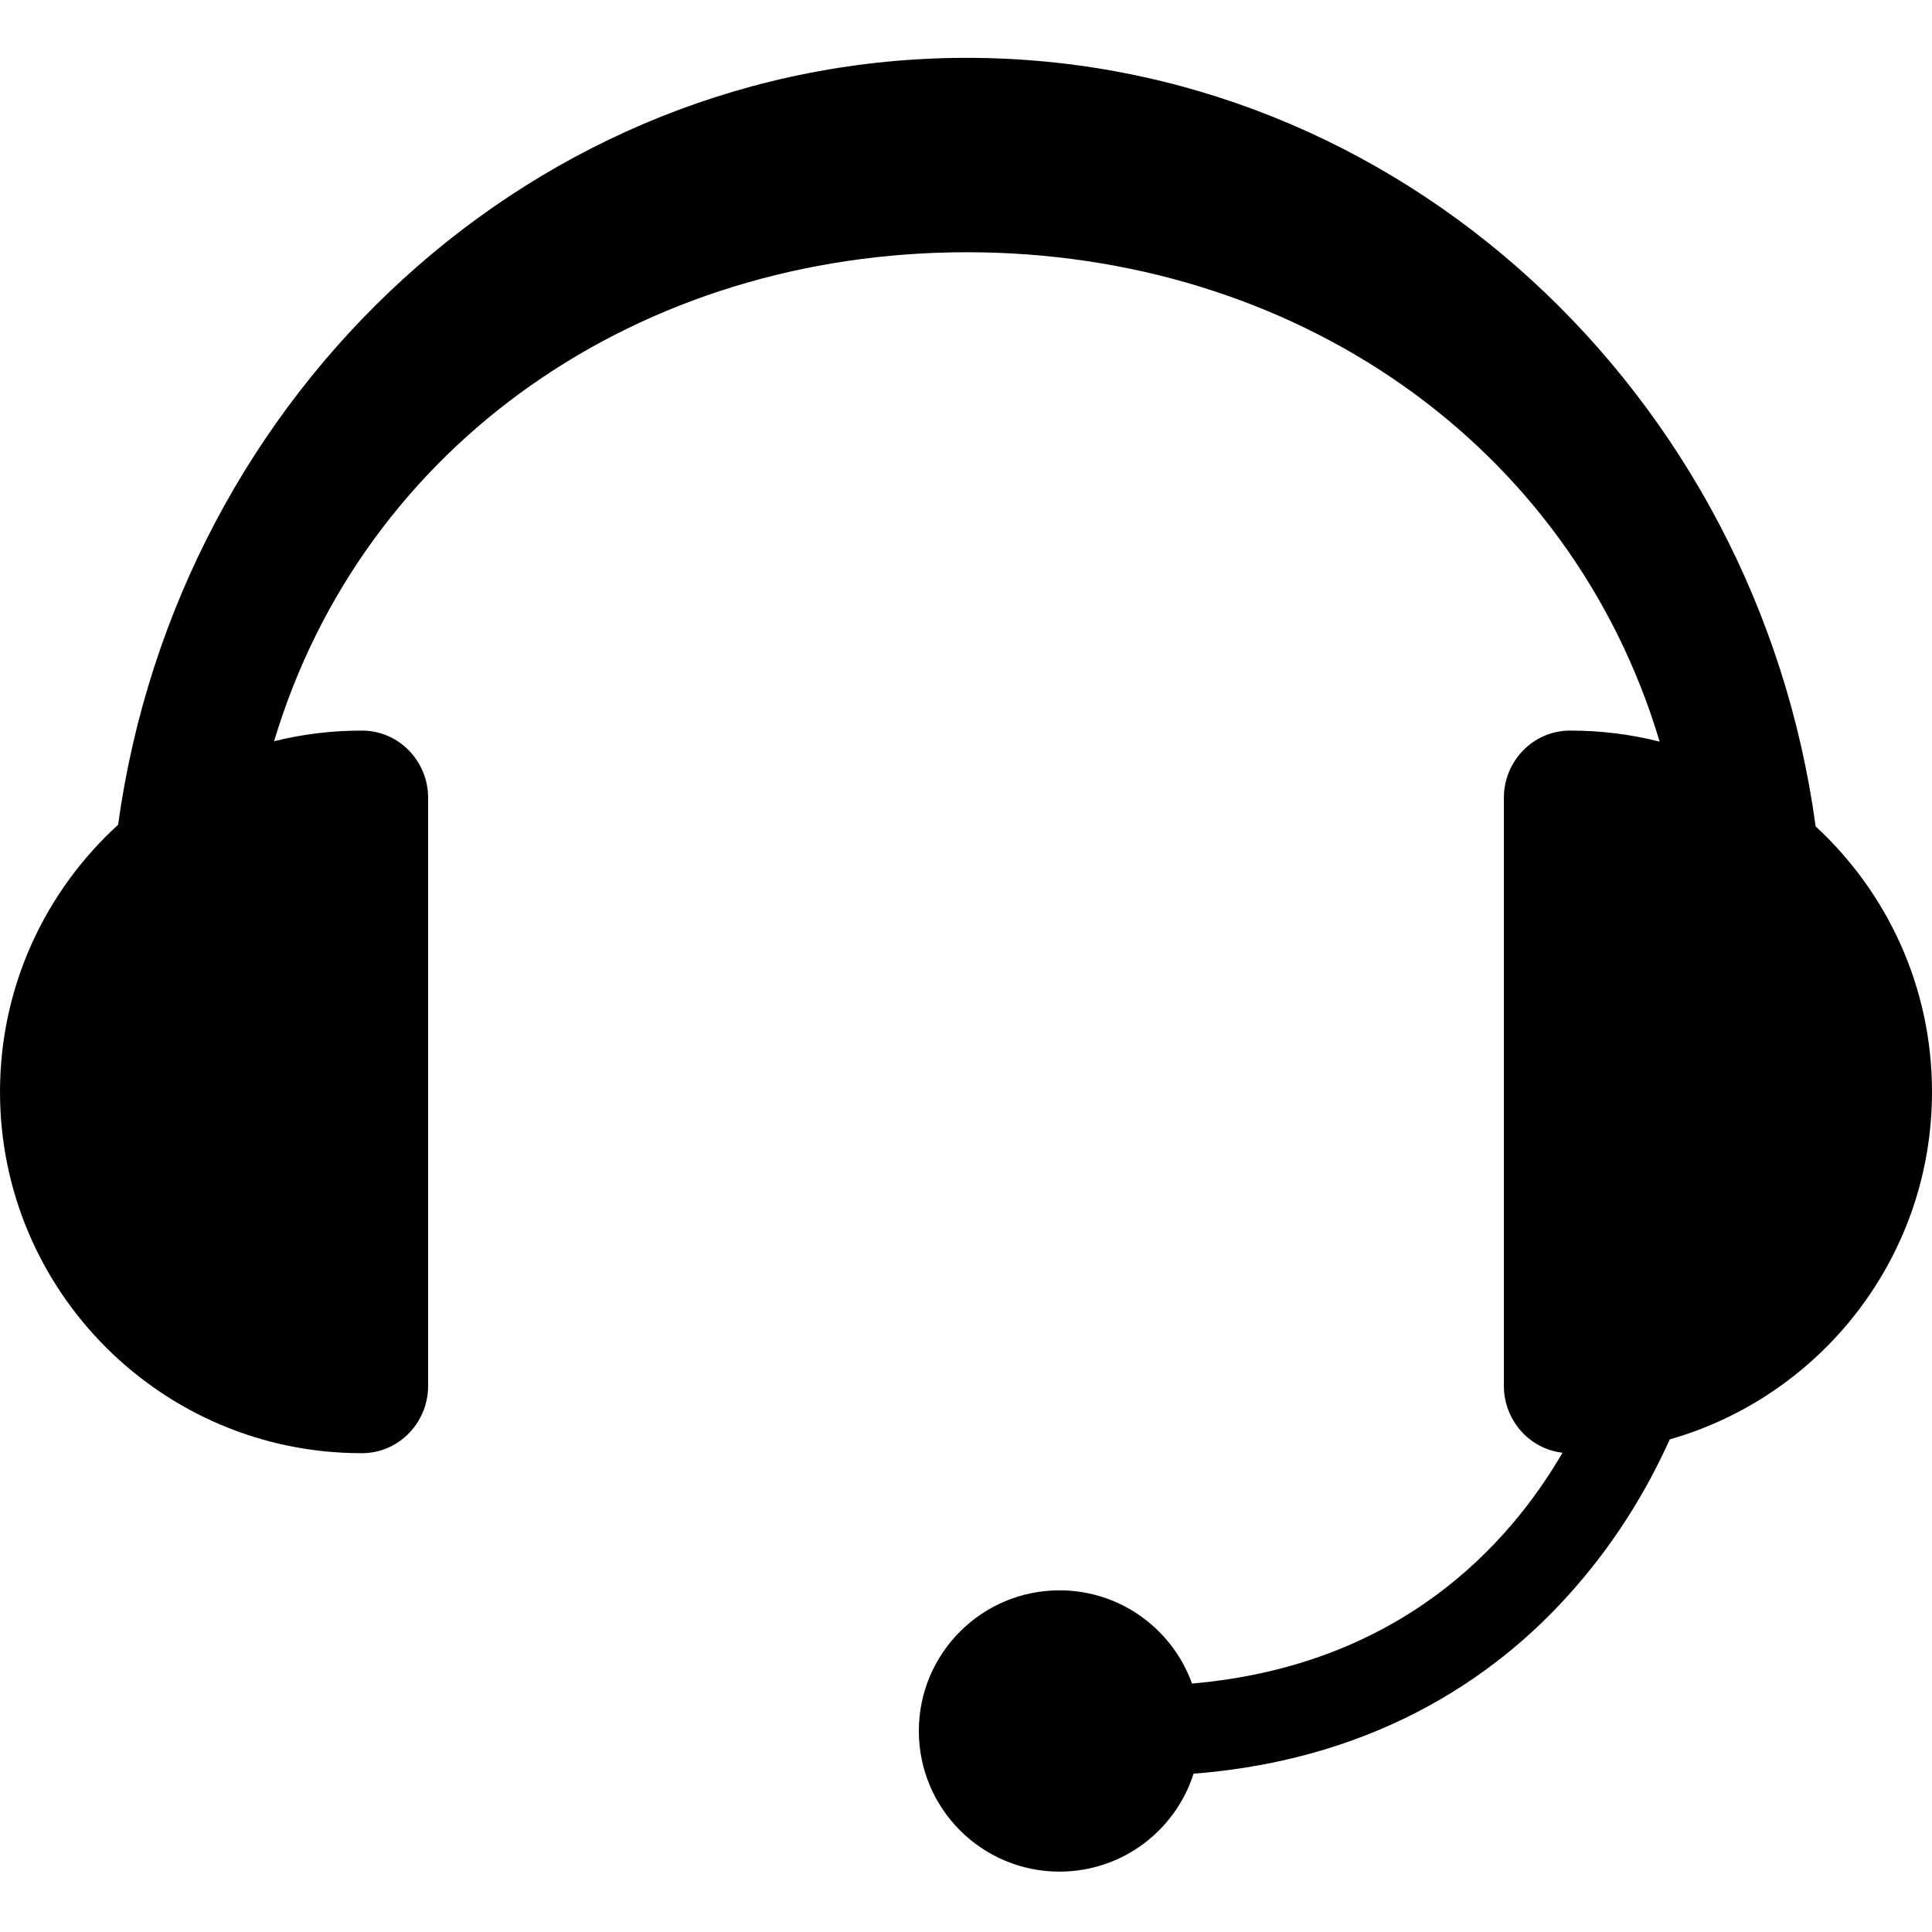 <?xml version="1.0" encoding="utf-8"?>
<!DOCTYPE svg PUBLIC "-//W3C//DTD SVG 1.1//EN" "http://www.w3.org/Graphics/SVG/1.1/DTD/svg11.dtd">
<svg xmlns="http://www.w3.org/2000/svg" xmlns:xlink="http://www.w3.org/1999/xlink" version="1.1" baseProfile="full" width="32" height="32" viewBox="0 0 32.00 32.00" enable-background="new 0 0 32.00 32.00" xml:space="preserve">
	<path fill="#000000" fill-opacity="1" stroke-width="1.333" stroke-linejoin="miter" d="M 7.091,13.214L 7.091,22.955C 7.091,23.563 6.605,24.069 5.997,24.069L 5.984,24.069C 2.682,24.069 0,21.387 0,18.085C 0,16.333 0.755,14.756 1.956,13.661C 2.945,6.489 8.875,0.958 16.013,0.958C 23.16,0.958 29.096,6.503 30.073,13.688C 31.258,14.782 32,16.347 32,18.085C 32,20.819 30.162,23.127 27.656,23.841C 27.349,24.526 26.854,25.42 26.093,26.29C 24.928,27.636 22.935,29.131 19.769,29.378C 19.47,30.318 18.589,31 17.549,31C 16.262,31 15.219,29.957 15.219,28.67C 15.219,27.384 16.262,26.341 17.549,26.341C 18.56,26.341 19.42,26.985 19.743,27.885C 23.186,27.586 24.992,25.588 25.88,24.062C 25.331,23.999 24.909,23.522 24.909,22.955L 24.909,13.214C 24.909,12.606 25.395,12.101 26.003,12.101L 26.016,12.101C 26.524,12.101 27.018,12.164 27.489,12.284C 26.013,7.344 21.428,4.178 16.013,4.178C 10.601,4.178 6.018,7.344 4.54,12.277C 5.002,12.162 5.486,12.101 5.984,12.101L 5.997,12.101C 6.605,12.101 7.091,12.606 7.091,13.214 Z "/>
</svg>